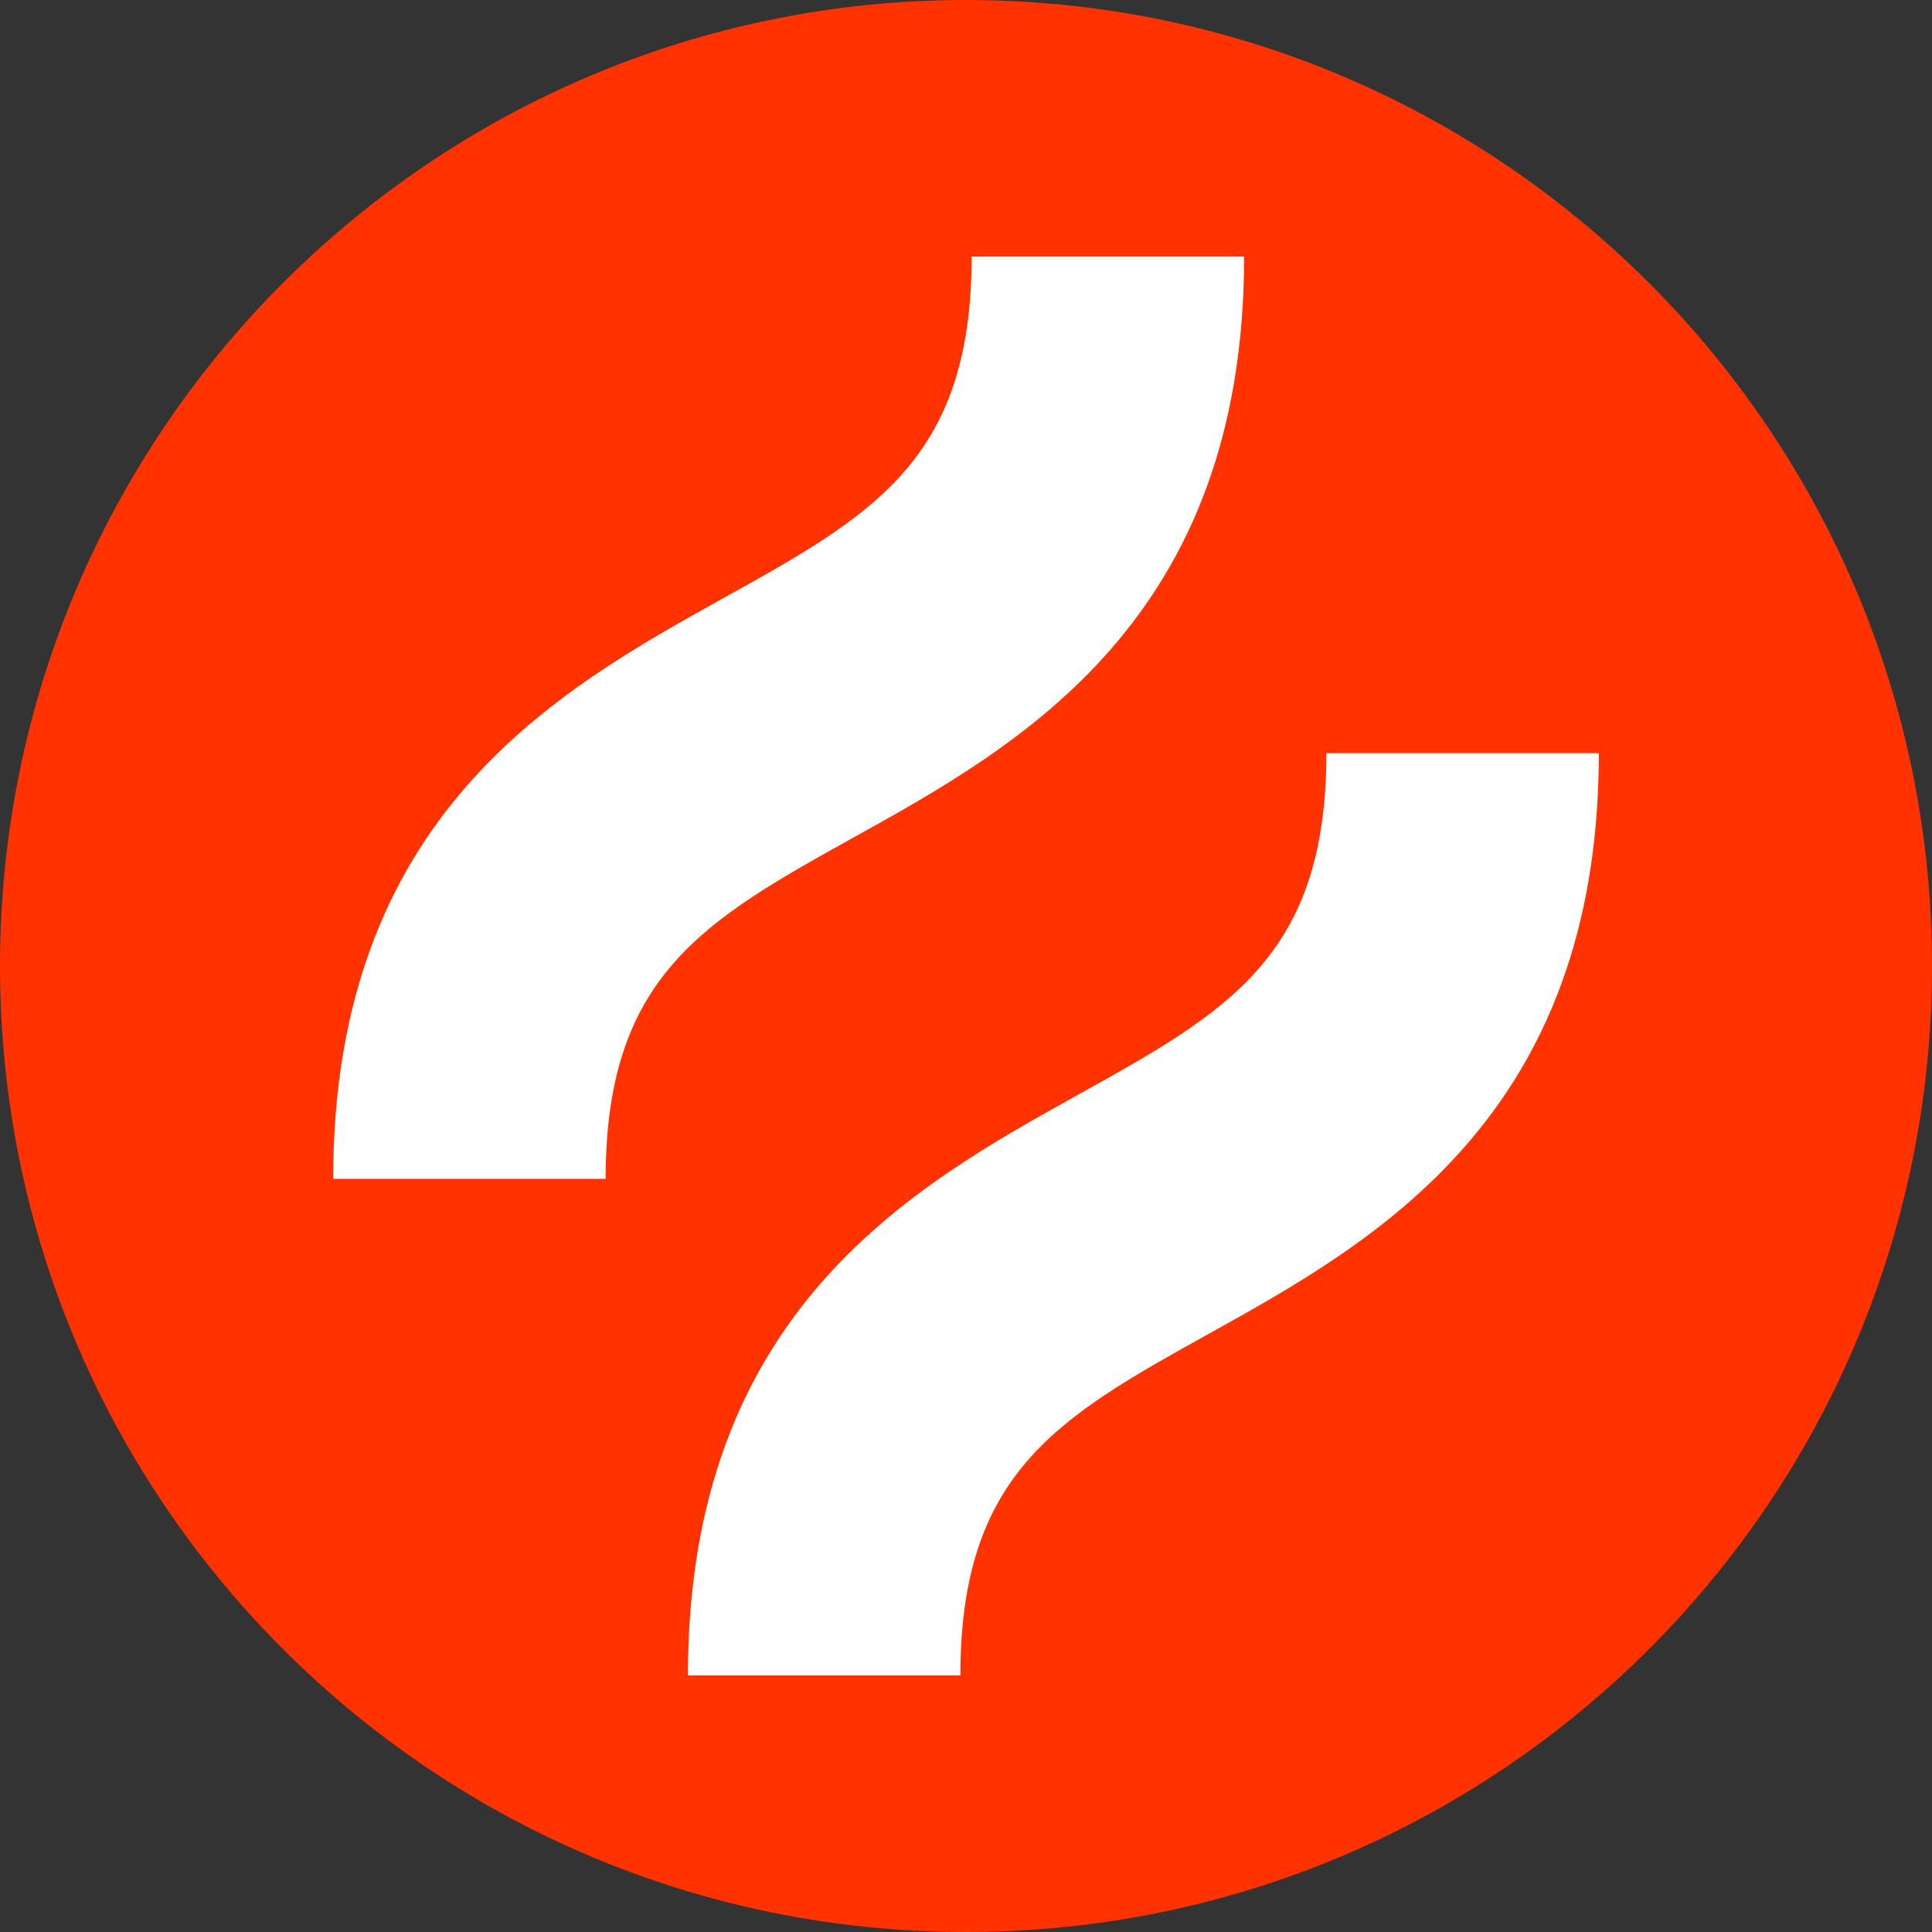 <?xml version="1.0" encoding="UTF-8"?>
<!-- Generator: Adobe Illustrator 16.0.3, SVG Export Plug-In . SVG Version: 6.00 Build 0)  -->
<svg xmlns="http://www.w3.org/2000/svg" xmlns:xlink="http://www.w3.org/1999/xlink" version="1.1" id="Layer_1" x="0px" y="0px" width="283.465px" height="283.465px" viewBox="155.907 155.908 283.465 283.465" xml:space="preserve">
<rect x="155.907" y="155.908" width="283.465" height="283.465" fill="#333333" stroke="none"/>
<g>
	<path fill="#FF3200" d="M297.64,155.908c-78.274,0-141.732,63.458-141.732,141.732c0,78.273,63.458,141.732,141.732,141.732   c78.273,0,141.732-63.459,141.732-141.732C439.372,219.366,375.913,155.908,297.64,155.908z"></path>
	<path fill="#FFFFFF" d="M281.325,278.683c24.105-13.392,57.119-31.737,57.119-85.128h-39.976c0,29.873-14.543,37.952-36.558,50.183   c-24.105,13.396-57.12,31.733-57.12,85.129h39.977C244.767,298.994,259.31,290.914,281.325,278.683z M350.516,266.414   c0,29.874-14.543,37.953-36.558,50.182c-24.099,13.393-57.119,31.734-57.119,85.129h39.975c0-29.873,14.543-37.953,36.557-50.183   c24.105-13.392,57.119-31.732,57.119-85.127L350.516,266.414L350.516,266.414z"></path>
</g>
</svg>
